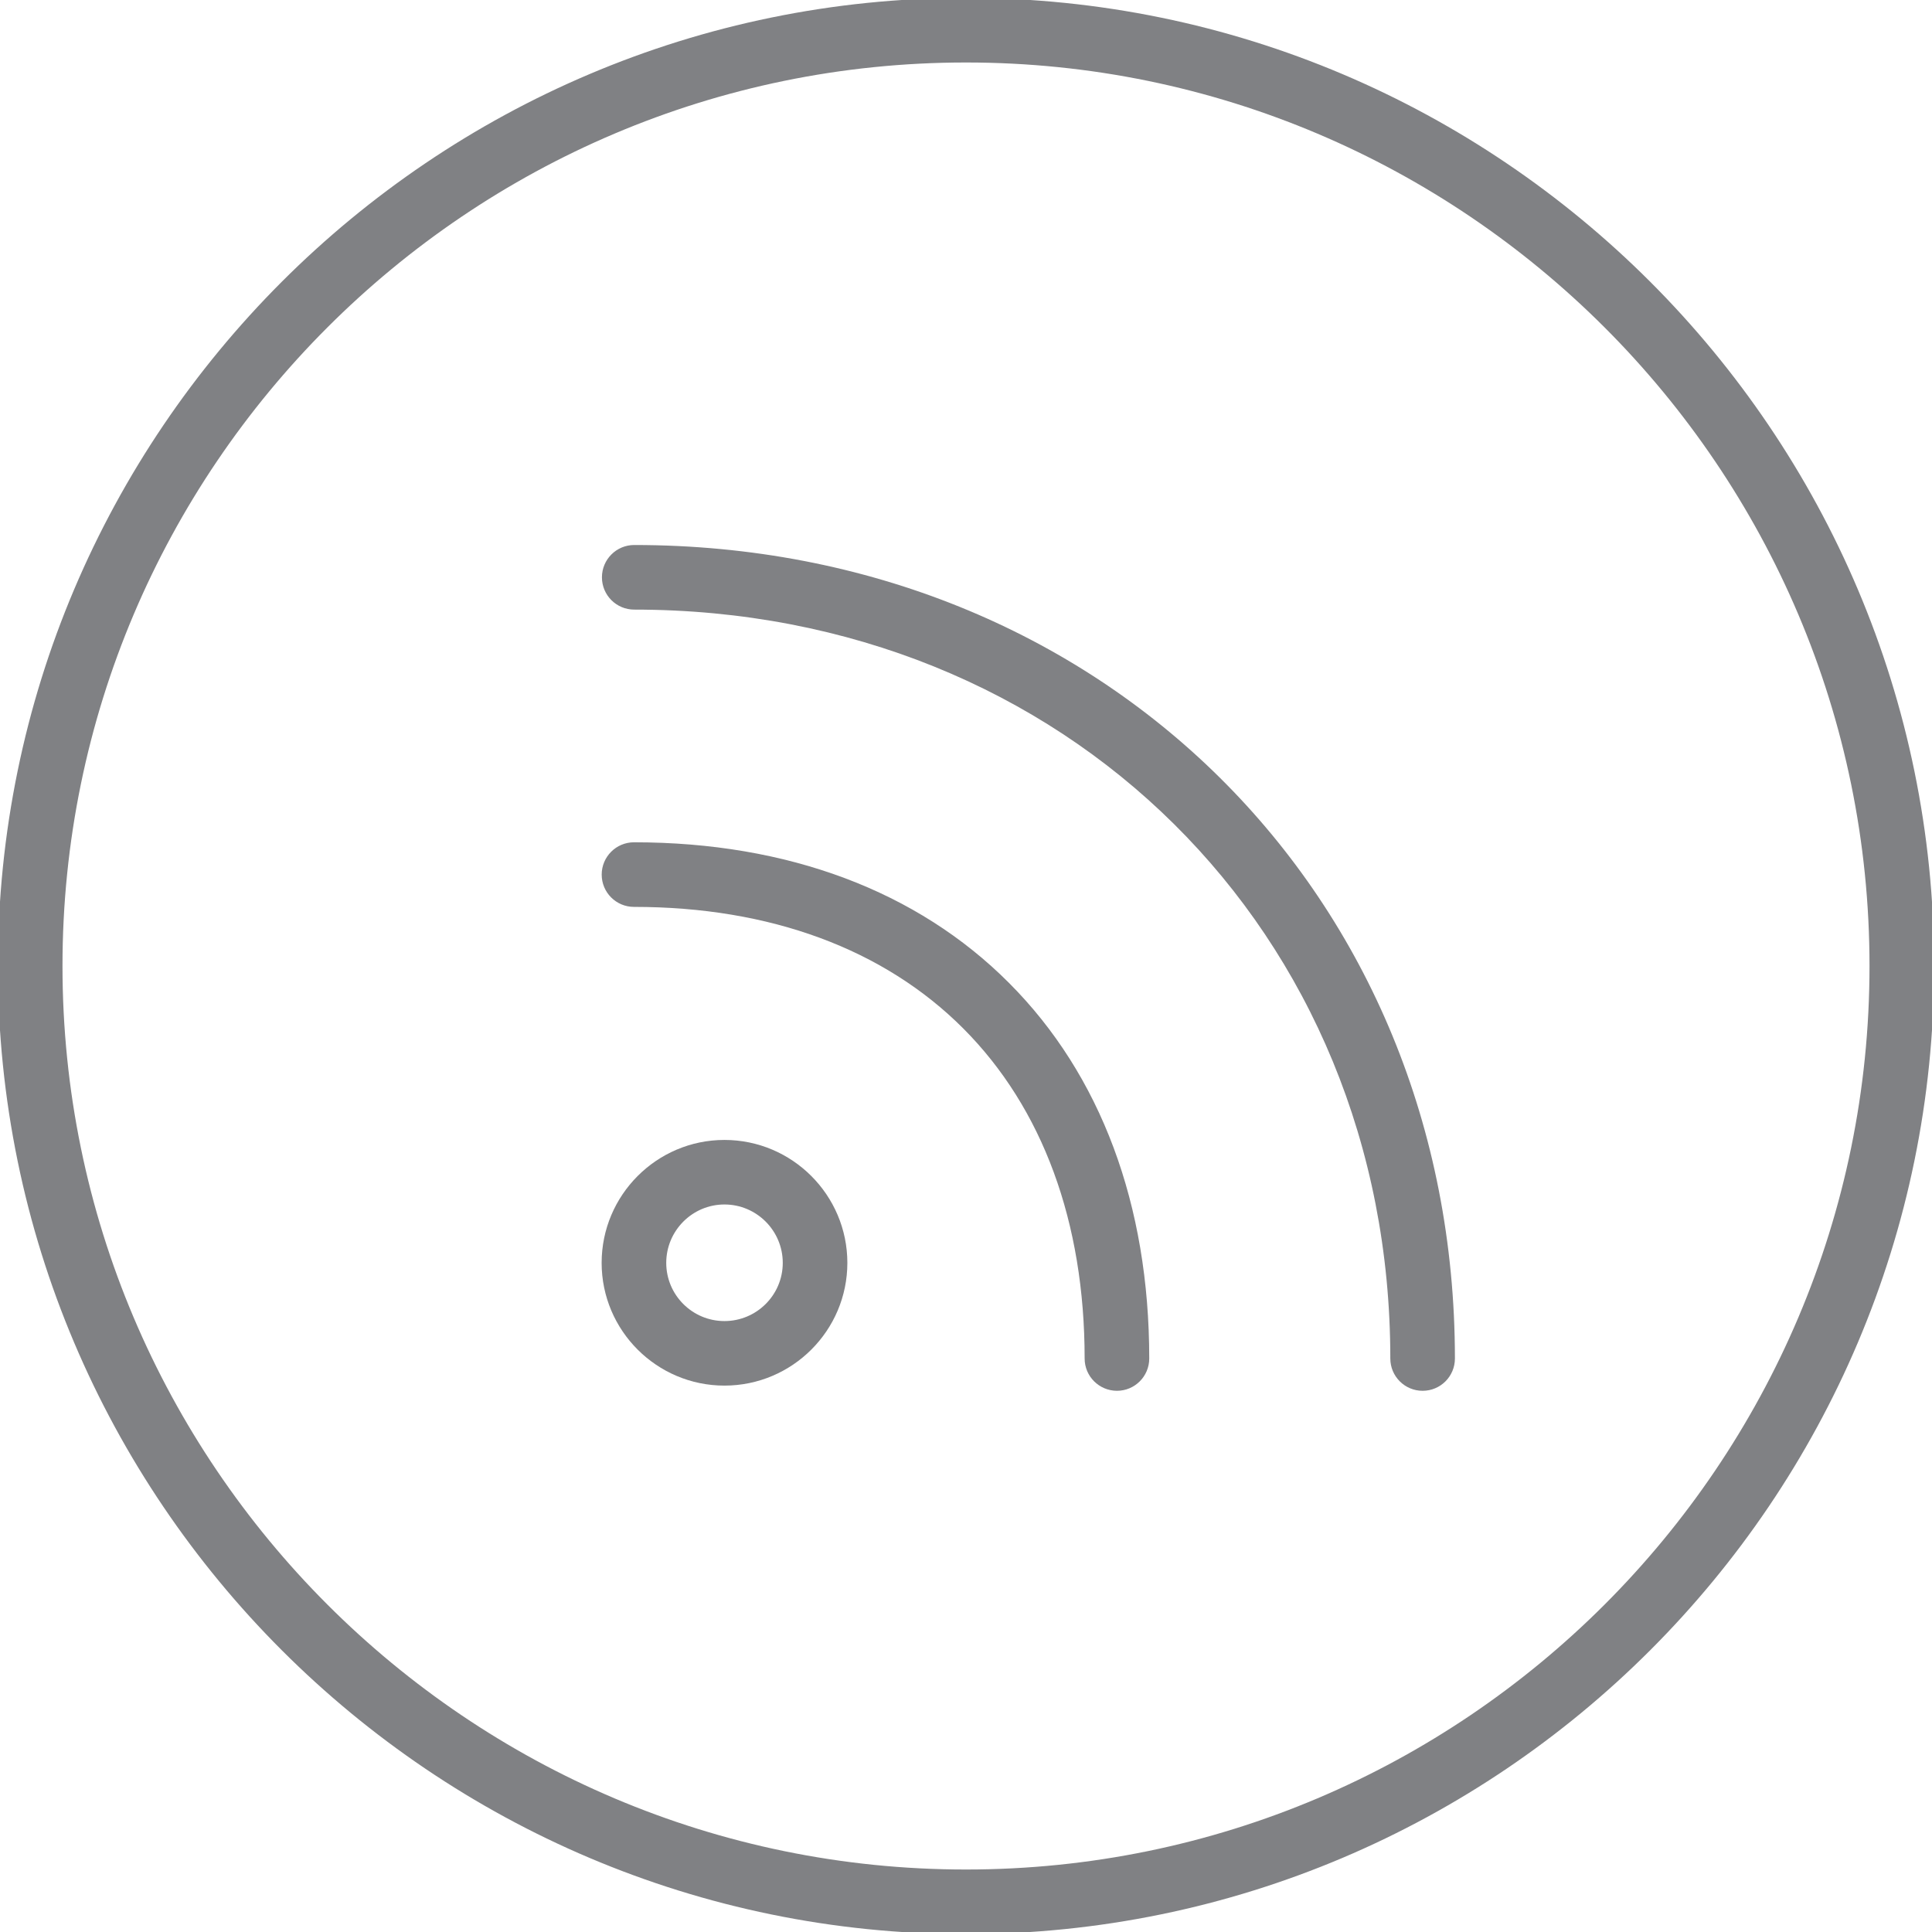 <?xml version="1.0" encoding="utf-8"?>

<!DOCTYPE svg PUBLIC "-//W3C//DTD SVG 1.1//EN" "http://www.w3.org/Graphics/SVG/1.1/DTD/svg11.dtd">

<svg version="1.1" id="Layer_1" xmlns="http://www.w3.org/2000/svg" xmlns:xlink="http://www.w3.org/1999/xlink" 
	 width="800px" height="800px" viewBox="0 0 32 32" enable-background="new 0 0 32 32" xml:space="preserve">
<g>
	<path fill="#808184" d="M16-0.035C7.159-0.035-0.035,7.159-0.035,16S7.159,32.035,16,32.035S32.035,24.841,32.035,16
		S24.841-0.035,16-0.035z M16,30.965C7.748,30.965,1.035,24.252,1.035,16S7.748,1.035,16,1.035S30.965,7.748,30.965,16
		S24.252,30.965,16,30.965z"/>
	<path fill="#808184" d="M11.999,18.881c-1.121,0-2.034,0.914-2.034,2.036c0,1.121,0.913,2.033,2.034,2.033
		c1.123,0,2.036-0.912,2.036-2.034C14.034,19.794,13.121,18.881,11.999,18.881z M11.999,21.881c-0.532,0-0.964-0.432-0.964-0.964
		c0-0.533,0.433-0.967,0.964-0.967c0.533,0,0.966,0.434,0.966,0.967C12.965,21.449,12.532,21.881,11.999,21.881z"/>
	<path fill="#808184" d="M10.501,13.951c-0.295,0-0.535,0.239-0.535,0.535s0.239,0.535,0.535,0.535c2.253,0,4.14,0.697,5.455,2.015
		c1.314,1.318,2.009,3.208,2.009,5.465c0,0.295,0.239,0.534,0.535,0.535c0.295,0,0.535-0.239,0.535-0.535
		c0-2.546-0.802-4.697-2.322-6.22C15.193,14.756,13.045,13.951,10.501,13.951z"/>
	<path fill="#808184" d="M10.505,9.027c-0.295,0-0.535,0.239-0.535,0.535s0.239,0.535,0.535,0.535
		c7.139,0,12.523,5.333,12.523,12.404c0,0.295,0.239,0.535,0.535,0.535s0.535-0.239,0.535-0.535
		C24.097,14.819,18.253,9.027,10.505,9.027z"/>
</g>
</svg>